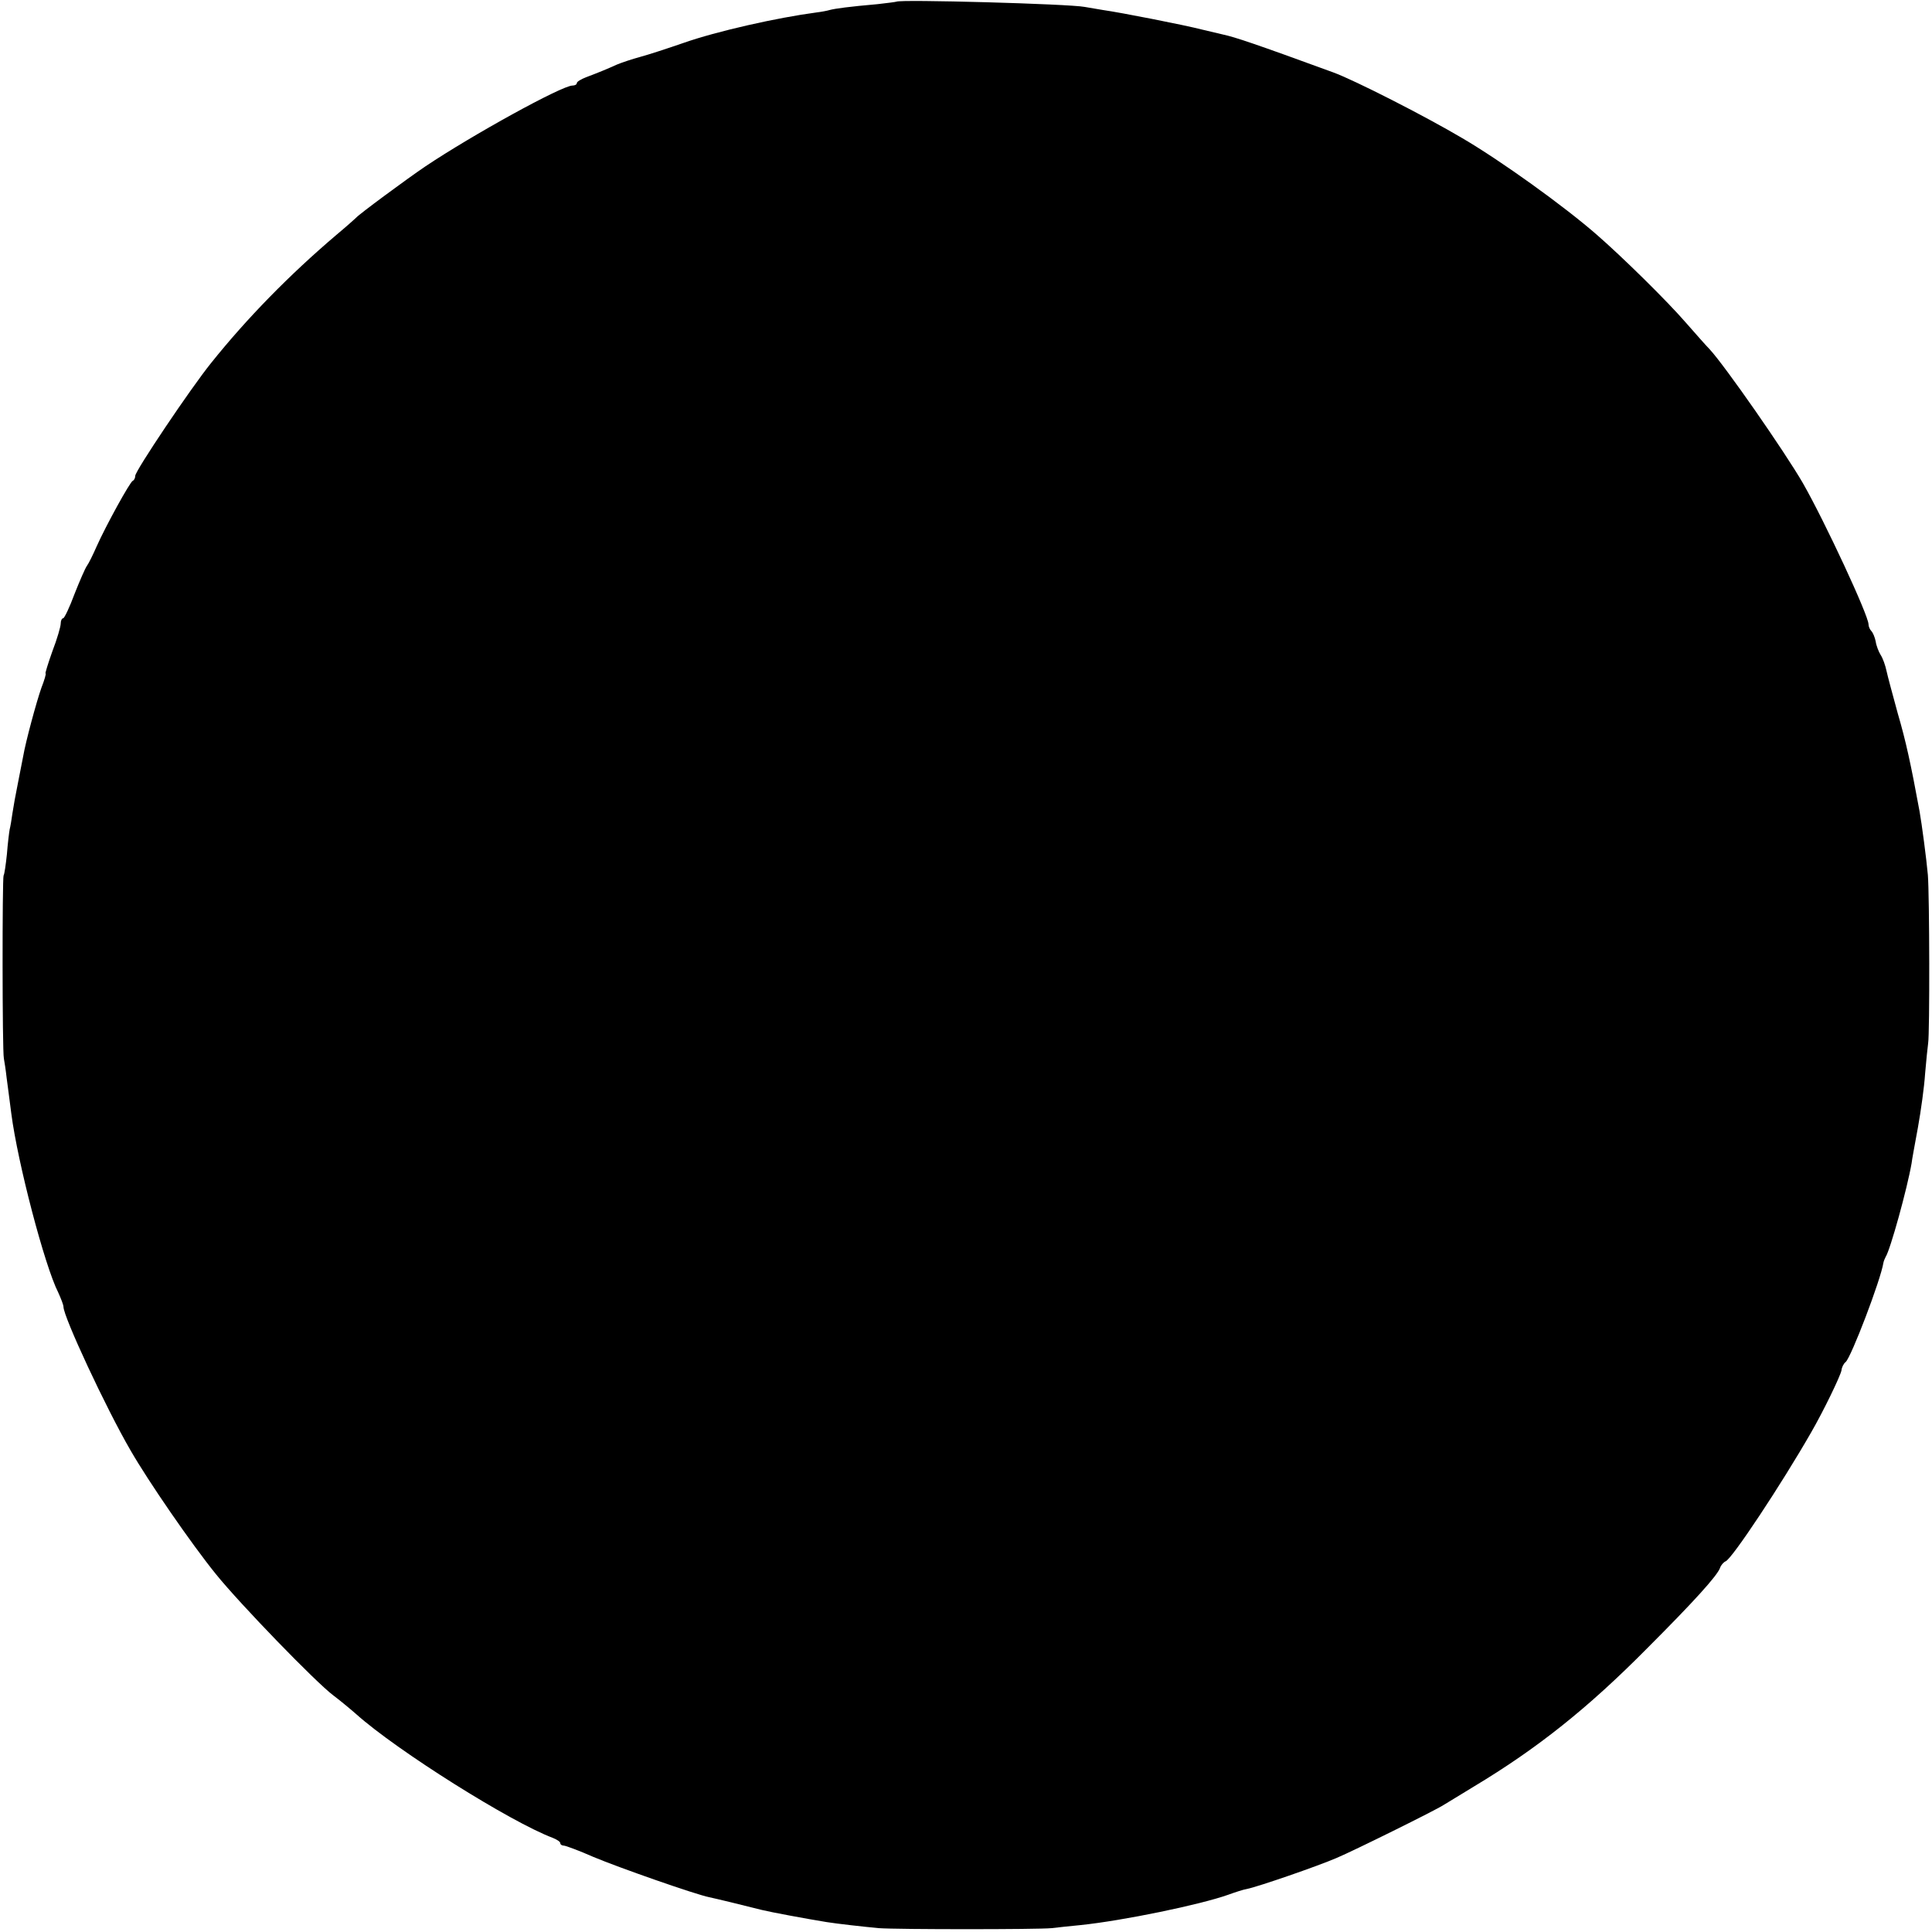 <?xml version="1.0" standalone="no"?>
<!DOCTYPE svg PUBLIC "-//W3C//DTD SVG 20010904//EN"
 "http://www.w3.org/TR/2001/REC-SVG-20010904/DTD/svg10.dtd">
<svg version="1.0" xmlns="http://www.w3.org/2000/svg"
 width="700pt" height="700pt" viewBox="0 0 700 700"
 preserveAspectRatio="xMidYMid meet">
<g transform="translate(0,700) scale(0.1,-0.1)"
fill="#000000" stroke="none">
<path d="M3248 6994 c-2 -1 -32 -5 -68 -9 -103 -9 -154 -16 -173 -21 -10 -3
-31 -7 -48 -9 -143 -19 -362 -68 -484 -111 -55 -19 -125 -42 -155 -50 -30 -8
-68 -21 -85 -28 -33 -15 -64 -28 -112 -46 -18 -7 -33 -16 -33 -21 0 -5 -7 -9
-16 -9 -38 0 -363 -179 -533 -293 -68 -46 -240 -173 -251 -186 -3 -3 -34 -31
-70 -61 -172 -146 -327 -305 -455 -465 -75 -93 -275 -391 -275 -409 0 -8 -4
-16 -9 -18 -10 -4 -97 -162 -131 -238 -13 -30 -29 -62 -35 -70 -6 -8 -26 -54
-45 -102 -18 -49 -37 -88 -41 -88 -5 0 -9 -9 -9 -19 0 -11 -13 -56 -30 -100
-16 -45 -27 -81 -25 -81 3 0 -4 -24 -15 -52 -18 -51 -57 -195 -66 -248 -3 -14
-11 -57 -19 -97 -8 -39 -17 -89 -20 -110 -3 -21 -7 -47 -10 -58 -2 -11 -7 -51
-10 -90 -4 -38 -9 -73 -12 -77 -5 -9 -5 -636 1 -663 2 -11 7 -42 10 -70 4 -27
11 -86 17 -130 23 -178 121 -552 170 -648 10 -22 19 -45 19 -52 0 -36 154
-367 243 -520 65 -113 220 -338 309 -448 87 -108 363 -393 426 -440 20 -15 58
-46 83 -68 149 -133 560 -391 712 -448 15 -6 27 -14 27 -19 0 -5 6 -9 13 -9 6
0 55 -18 107 -41 93 -39 370 -136 420 -146 24 -5 119 -28 190 -46 32 -8 161
-32 235 -44 37 -6 135 -17 189 -22 66 -5 577 -5 626 0 25 3 72 8 104 11 155
16 435 74 536 110 25 9 55 19 68 21 40 8 257 83 324 112 62 26 359 173 388
192 8 5 58 35 110 67 230 138 414 285 625 498 173 173 256 265 267 294 3 10
13 21 20 24 23 8 204 282 310 467 45 78 106 204 110 225 1 11 8 25 15 30 20
17 127 297 137 360 1 6 5 15 8 21 17 26 78 247 94 339 1 11 12 70 23 130 11
61 23 148 26 195 4 47 9 96 11 110 6 37 5 534 -1 610 -5 57 -22 185 -30 230
-32 174 -50 256 -79 355 -18 66 -37 136 -41 155 -4 19 -13 45 -21 57 -7 11
-16 34 -18 49 -3 15 -10 32 -16 38 -5 5 -10 16 -10 24 0 32 -158 372 -238 512
-66 114 -283 426 -338 485 -11 11 -48 53 -84 94 -71 82 -233 241 -325 321
-118 103 -346 267 -486 349 -135 80 -392 211 -469 239 -279 102 -356 128 -399
137 -9 2 -43 10 -76 18 -62 16 -290 61 -360 71 -23 4 -52 9 -65 11 -55 11
-673 28 -682 19z"/>
</g>
</svg>
